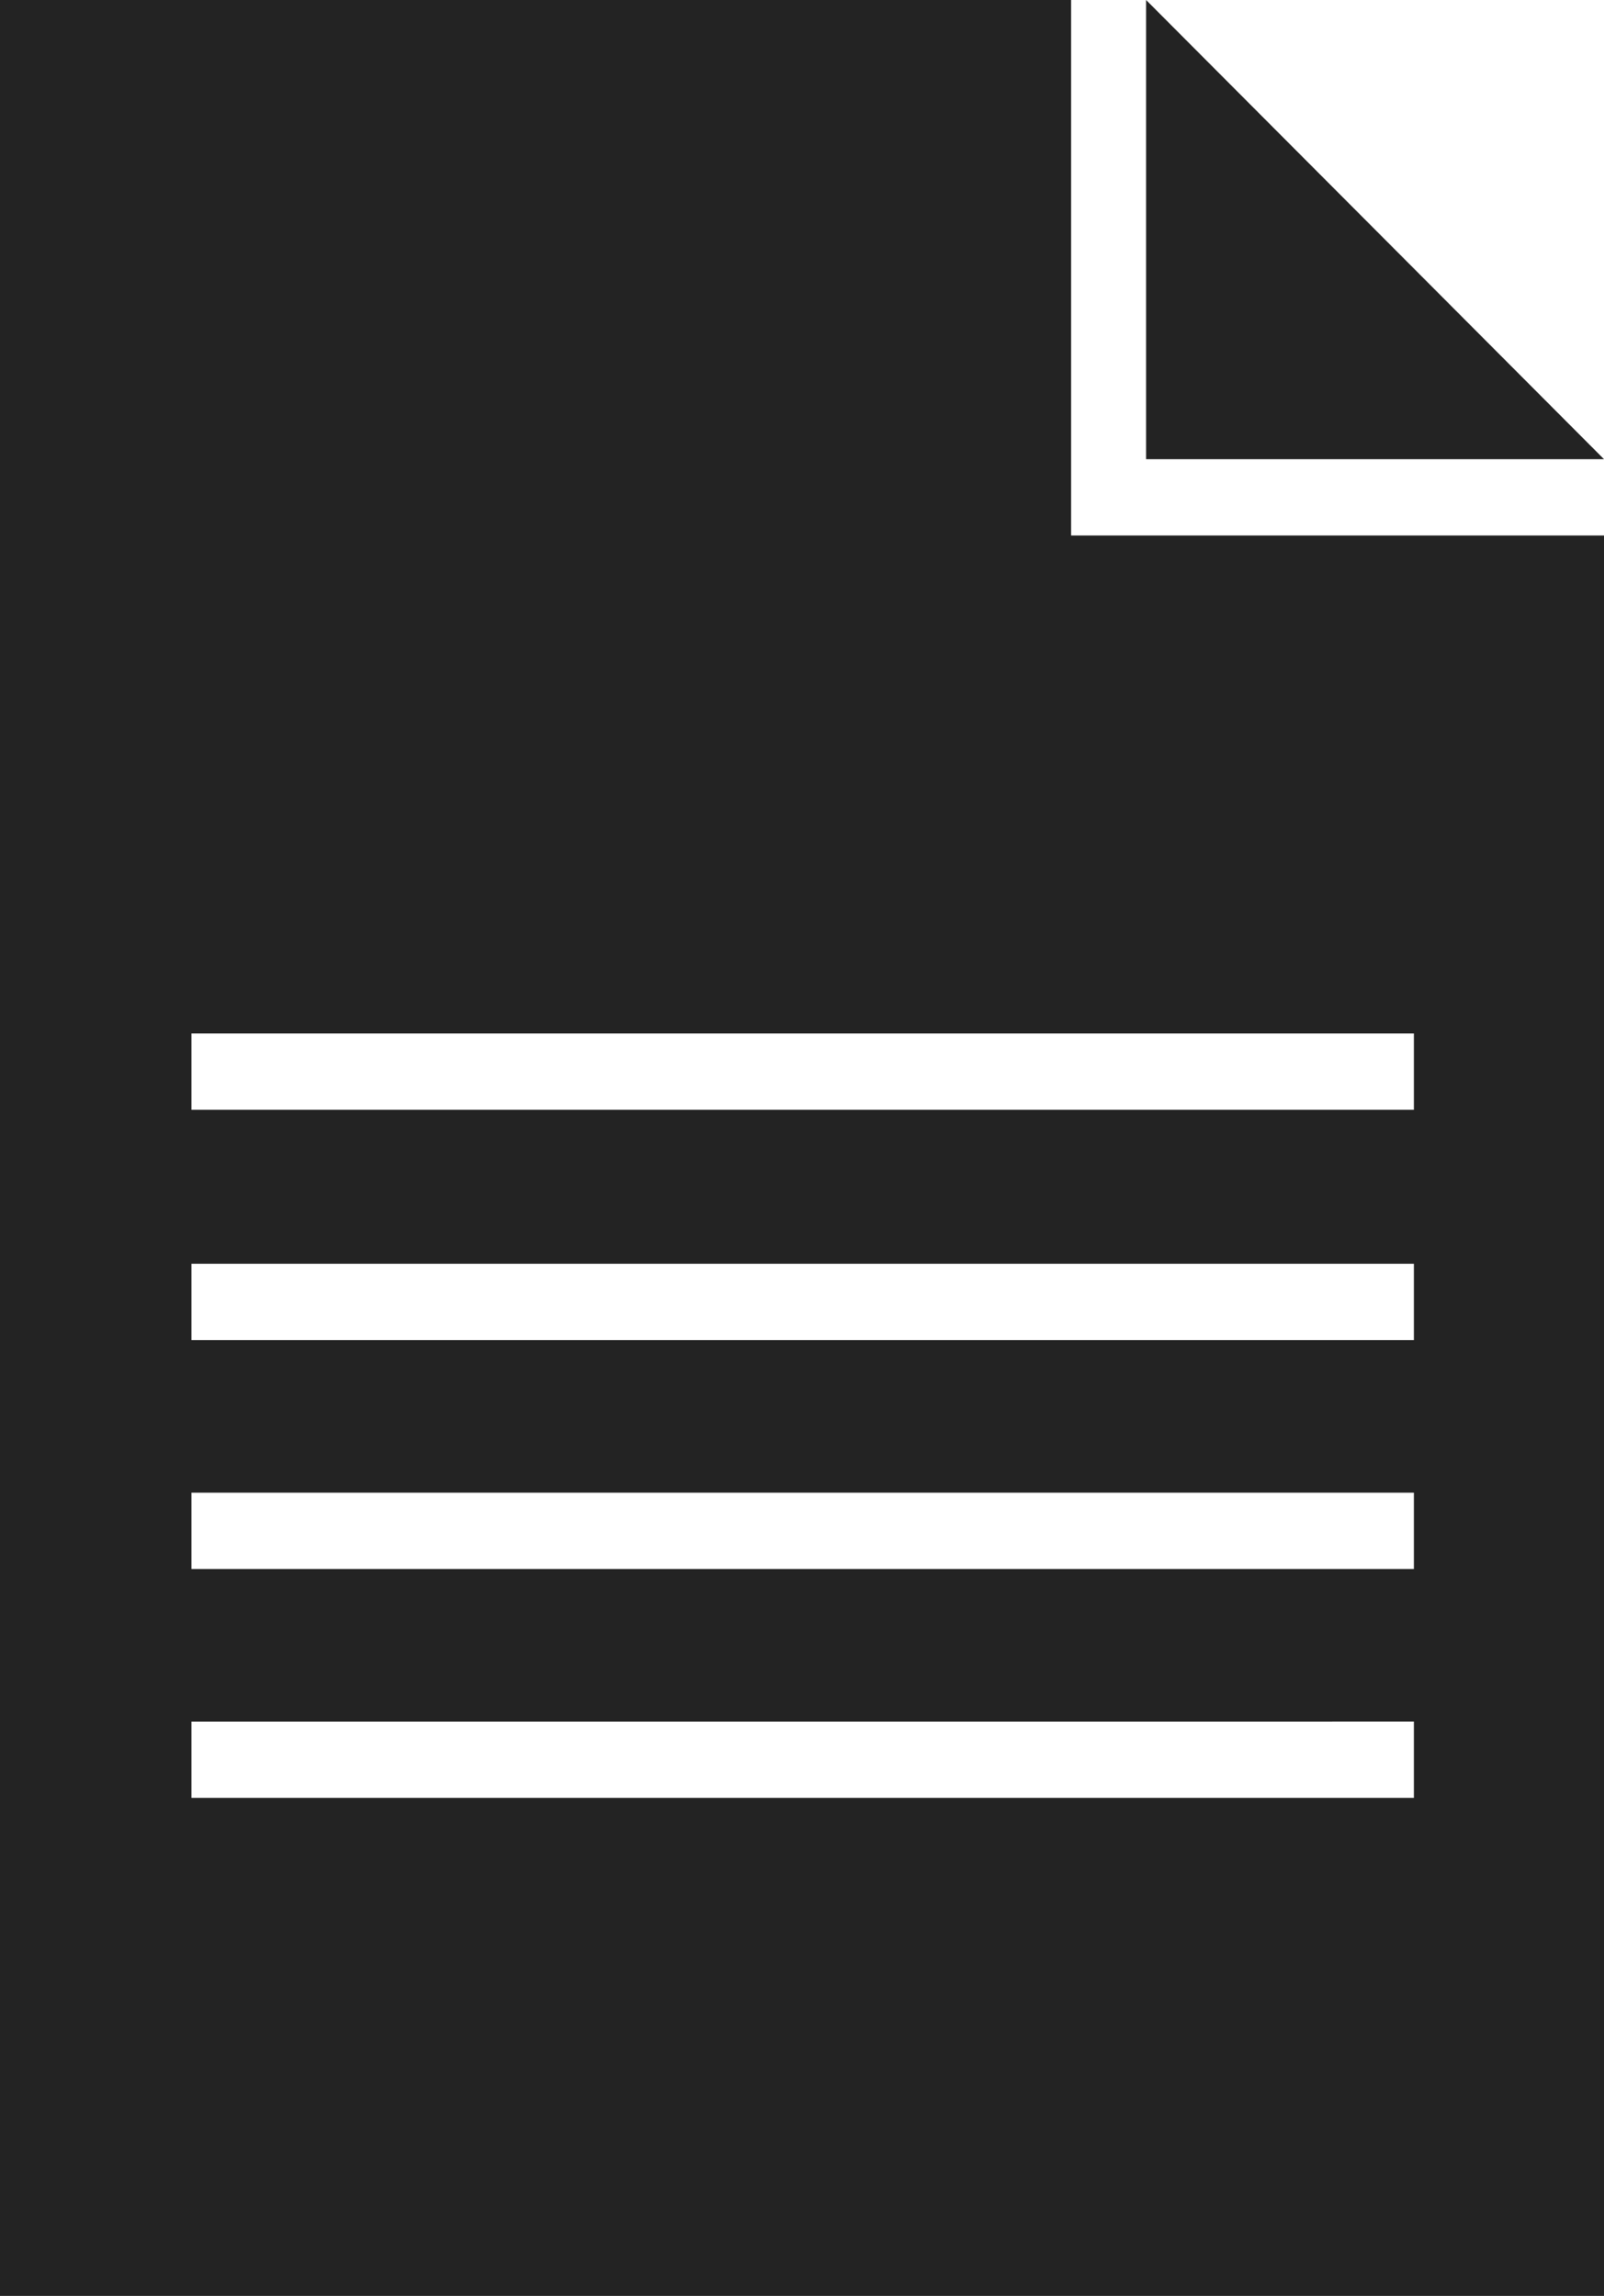 <svg xmlns="http://www.w3.org/2000/svg" viewBox="0 0 11.98 17.15"><title>receive-letter</title><polygon points="8.56 3.43 8.56 0 11.98 3.43 8.56 3.43" style="fill:#232323"/><path d="M869.2,149.08h9.13v-0.57H869.2v0.57Zm0,1.72h9.13v-0.57H869.2v0.57Zm0,1.71h9.13v-0.57H869.2v0.57Zm0,1.71h9.13v-0.57H869.2v0.57Zm-1.43,3.72V140.79h8v4h4v13.15h-12Z" transform="translate(-867.77 -140.79)" style="fill:#232323"/></svg>